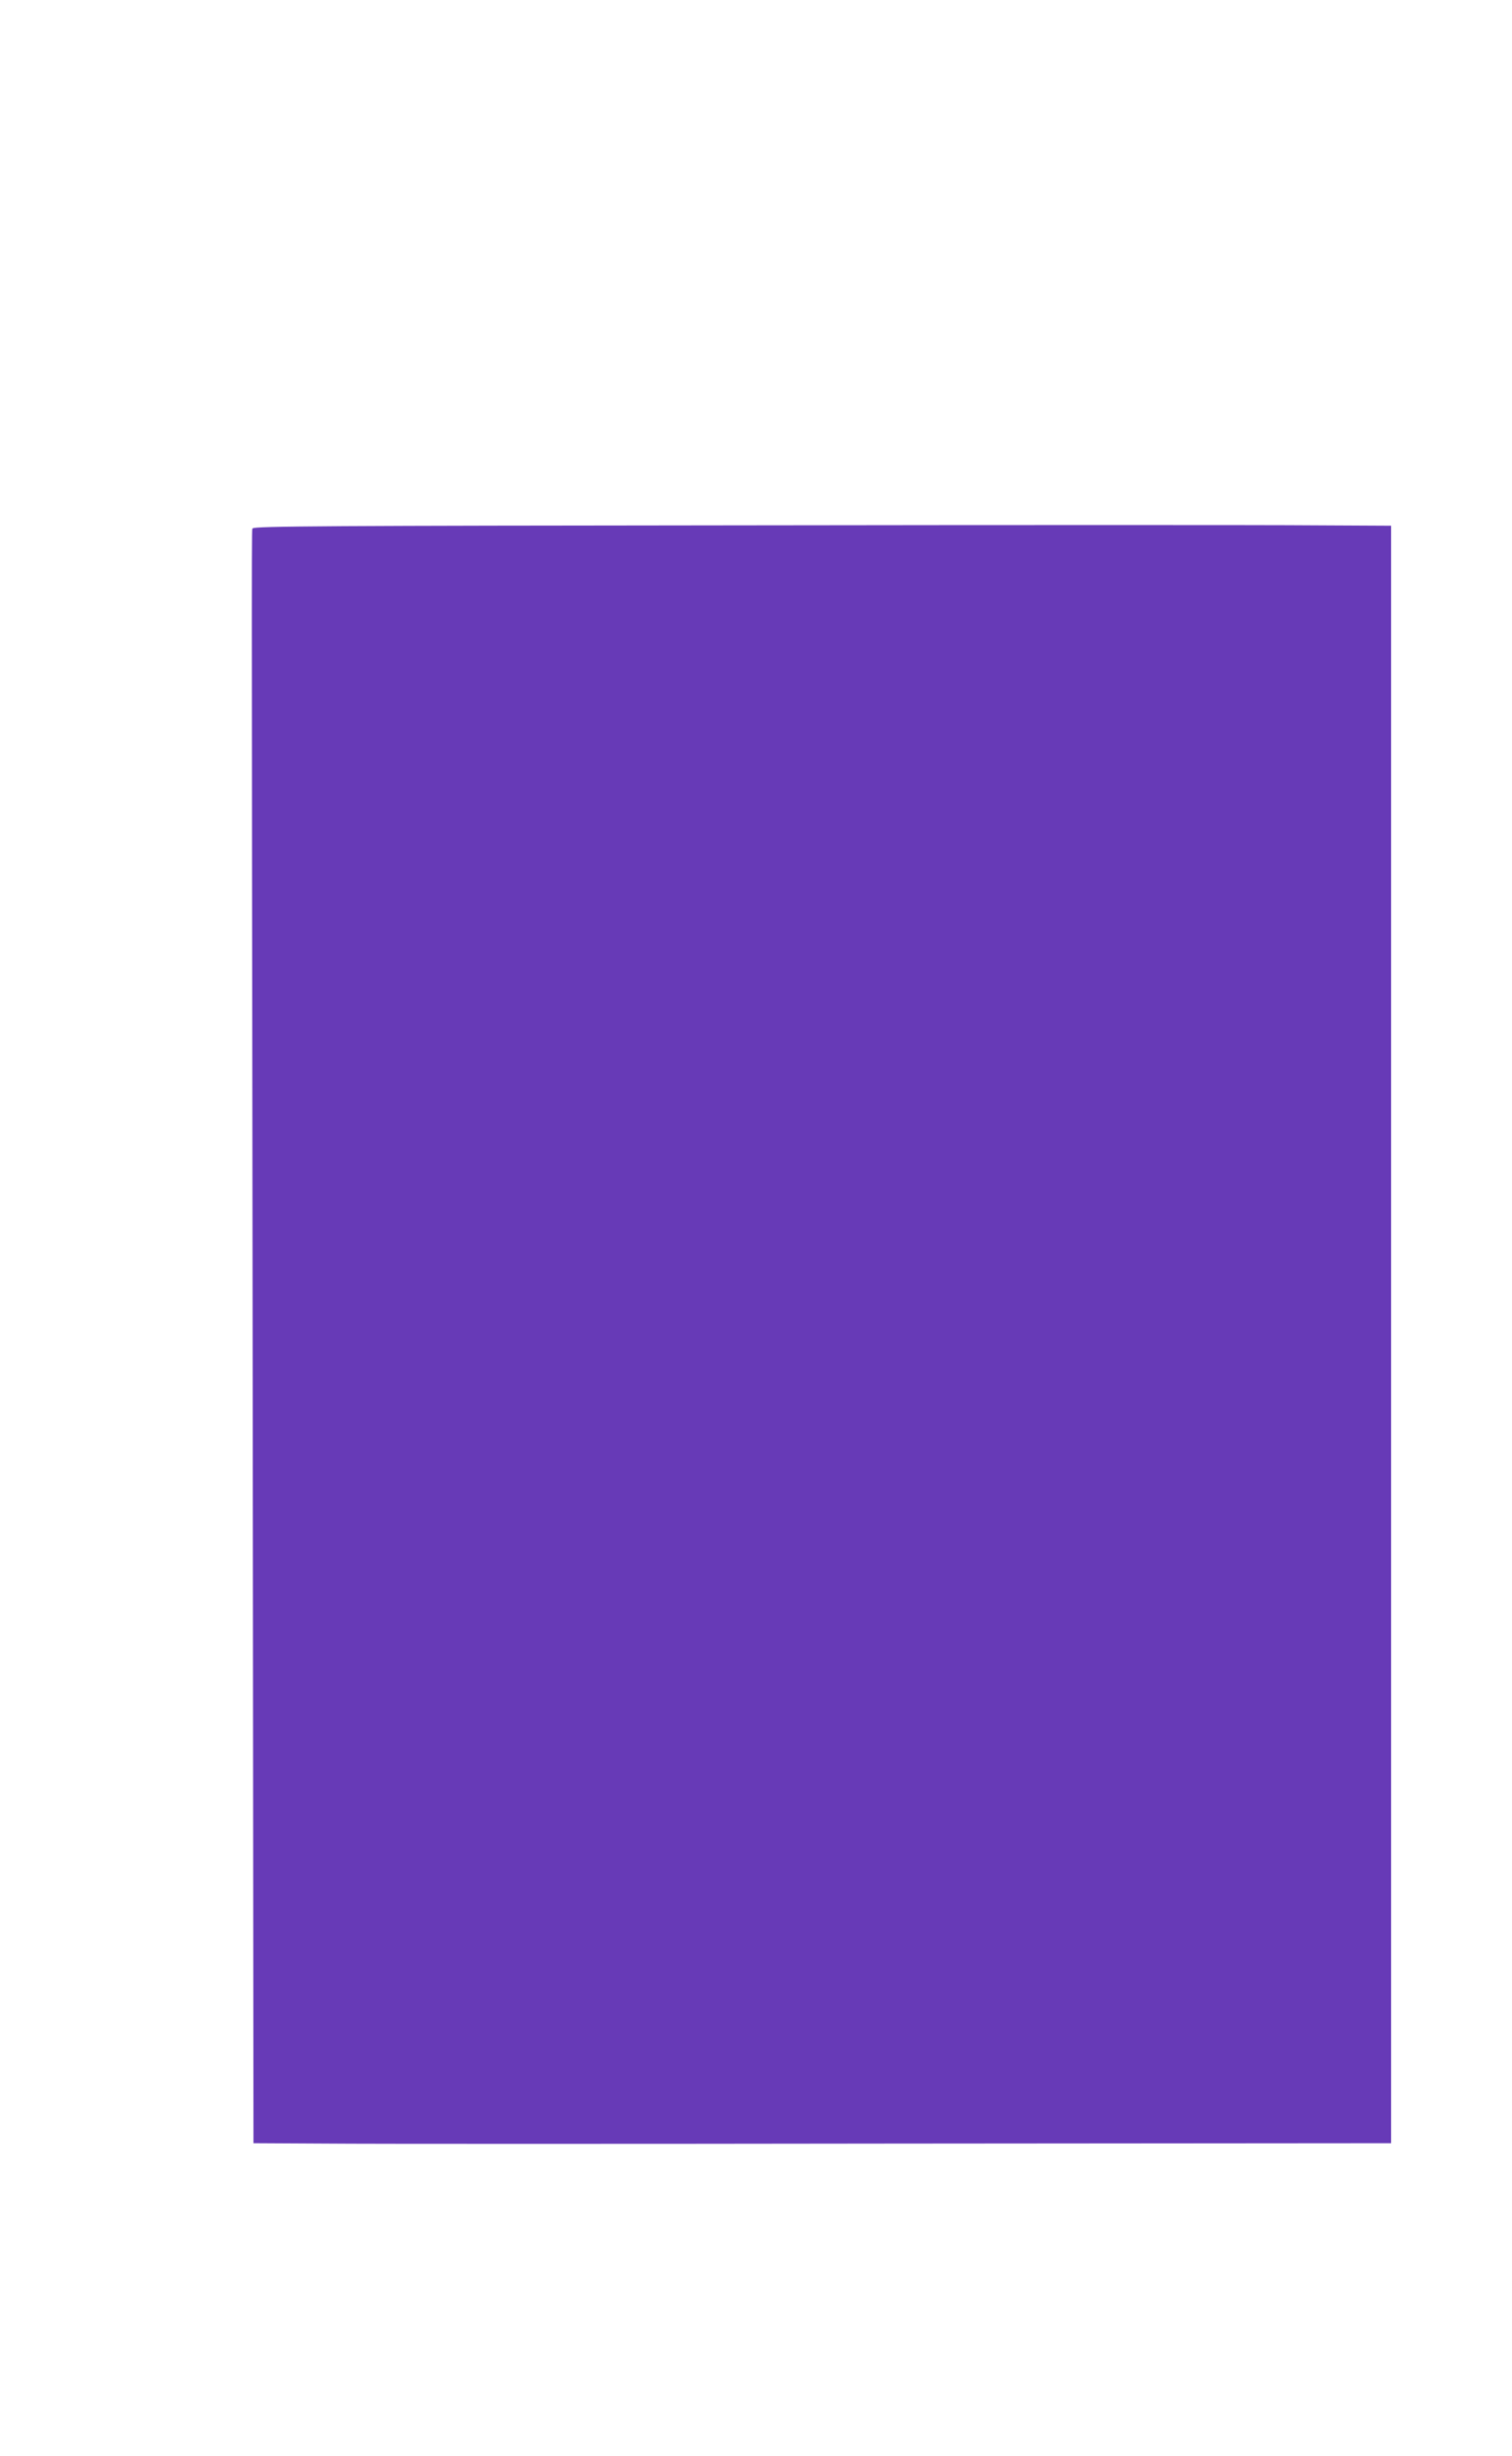 <?xml version="1.0" standalone="no"?>
<!DOCTYPE svg PUBLIC "-//W3C//DTD SVG 20010904//EN"
 "http://www.w3.org/TR/2001/REC-SVG-20010904/DTD/svg10.dtd">
<svg version="1.0" xmlns="http://www.w3.org/2000/svg"
 width="788pt" height="1280pt" viewBox="0 0 788 1280"
 preserveAspectRatio="xMidYMid meet">
<g transform="translate(0,1280) scale(0.1,-0.1)"
fill="#673ab7" stroke="none">
<path d="M3879 10062 c-2154 -2 -2558 -4 -2562 -16 -6 -16 -6 268 0 -4508 l4
-3908 382 -2 c210 -2 1544 -2 2965 0 l2582 2 0 4215 0 4215 -407 2 c-225 2
-1558 2 -2964 0z"/>
</g>
</svg>
